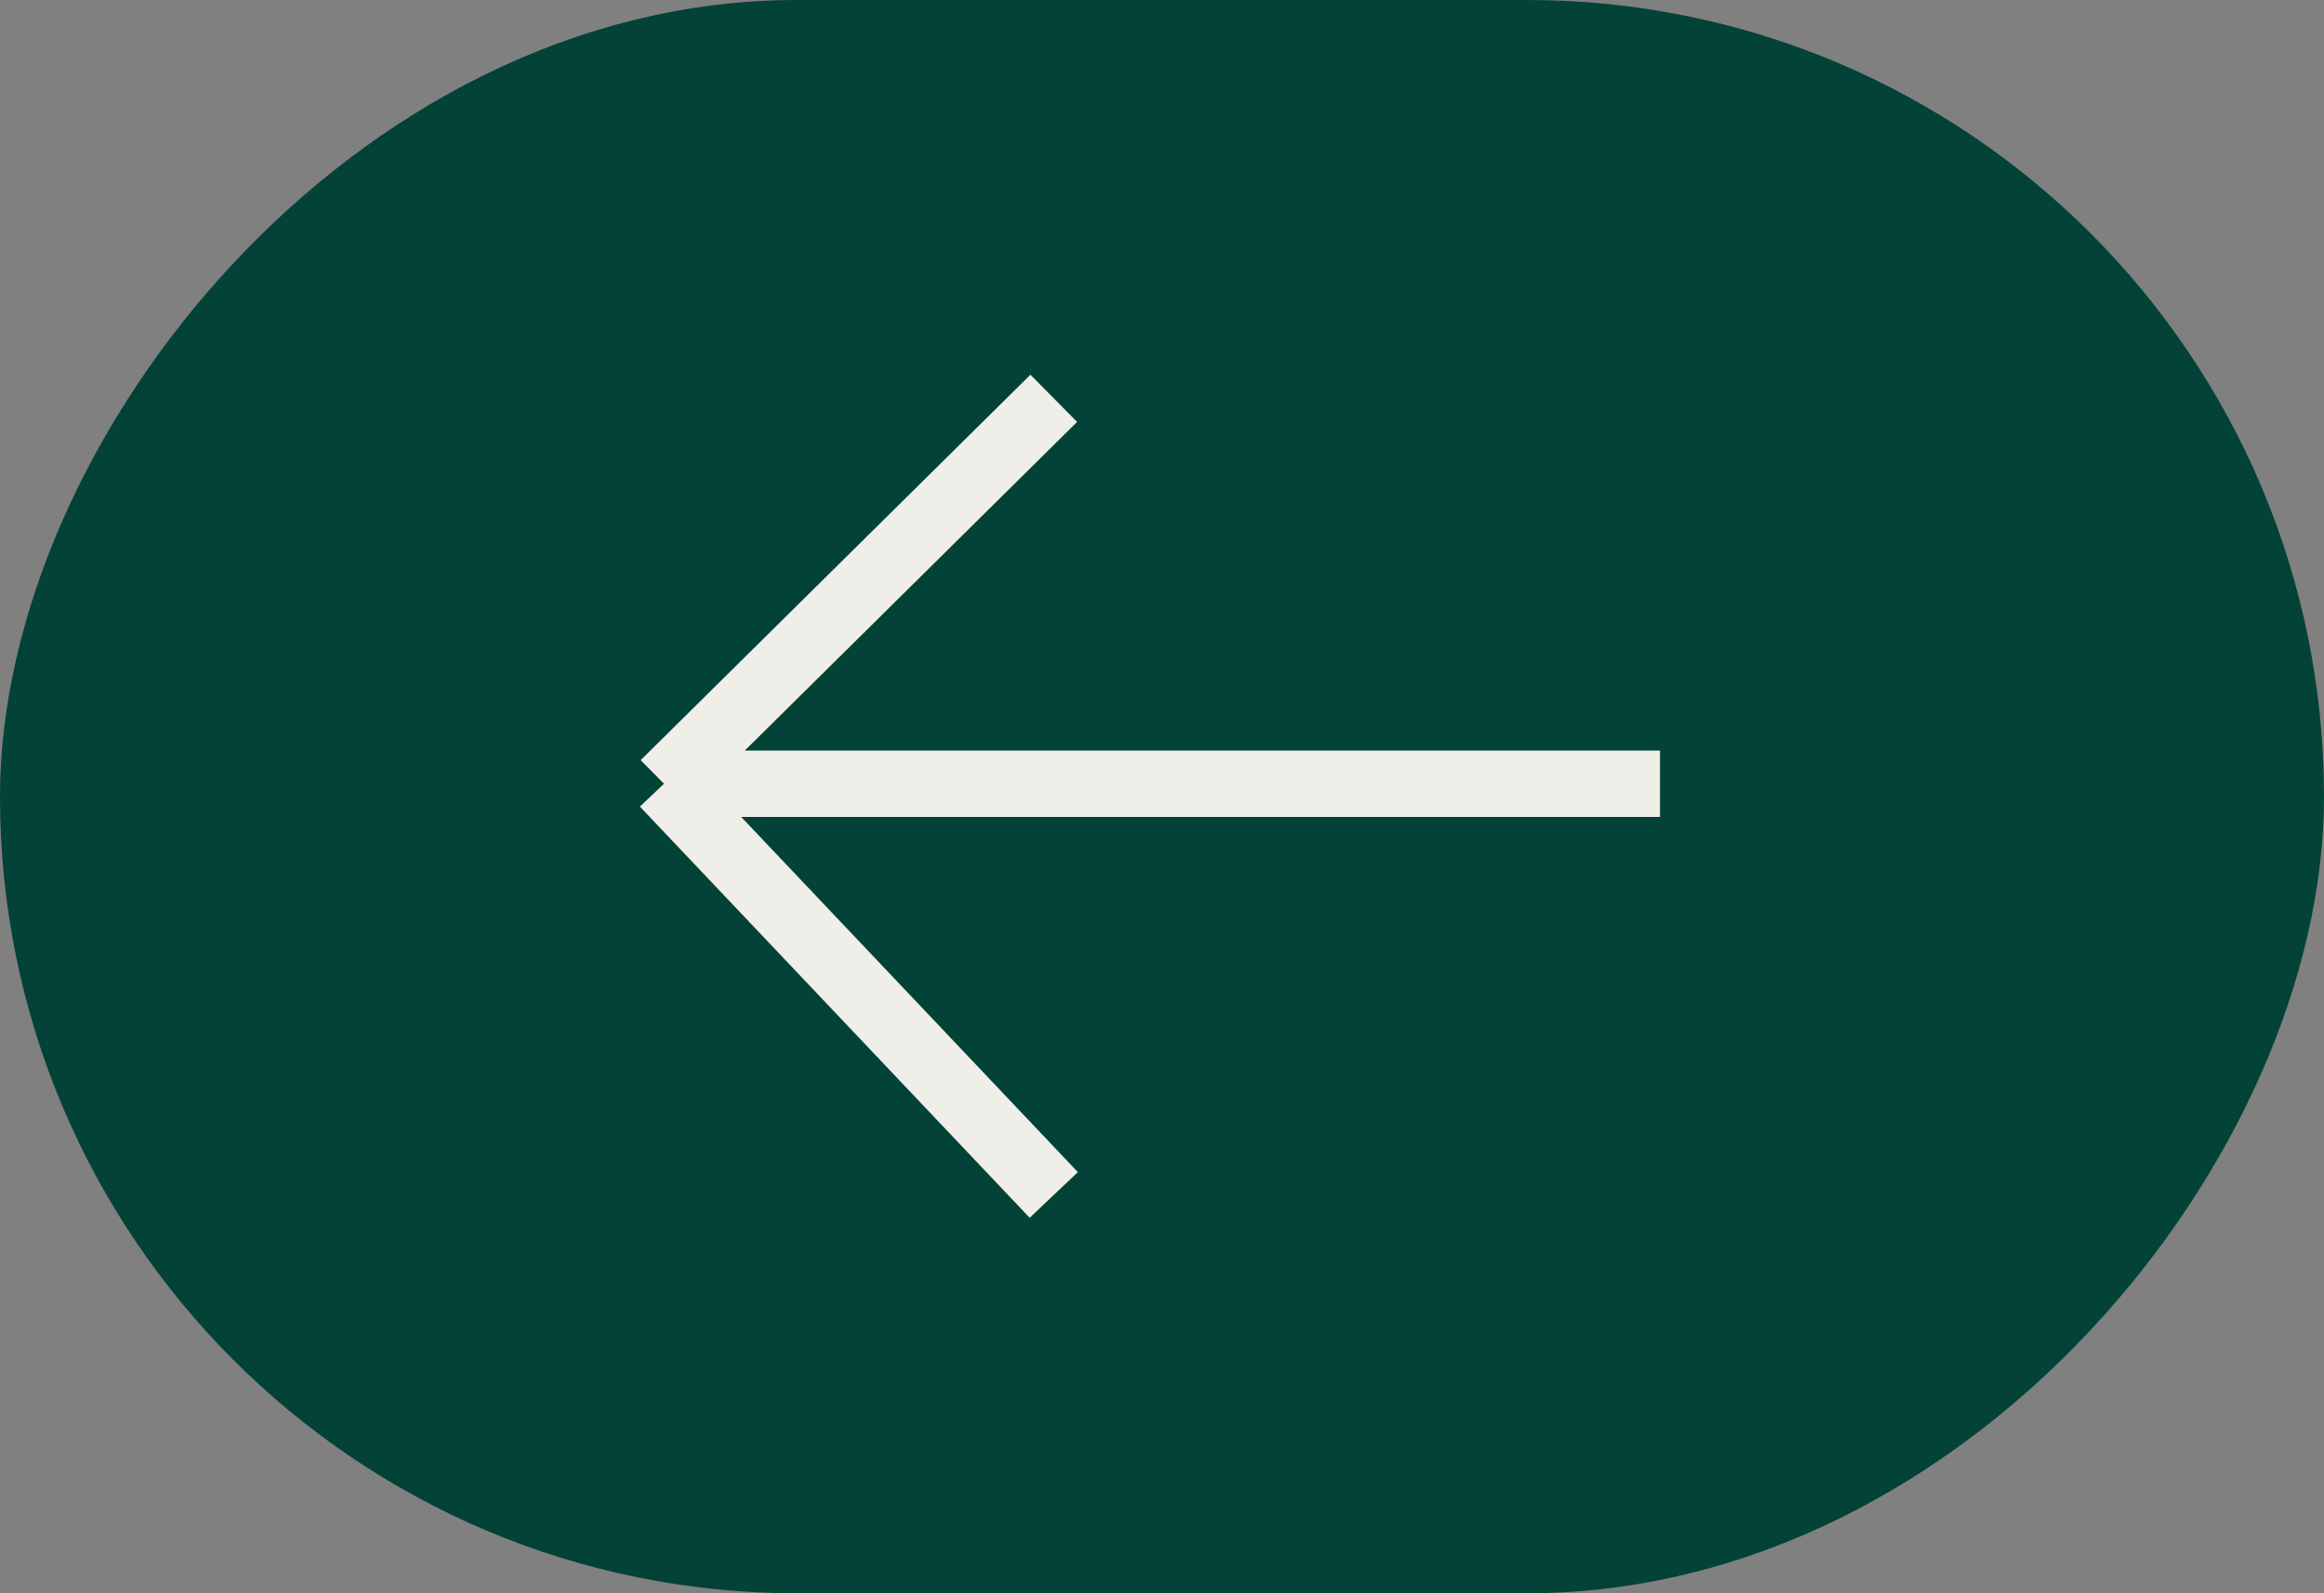 <?xml version="1.0" encoding="UTF-8"?> <svg xmlns="http://www.w3.org/2000/svg" width="35" height="24" viewBox="0 0 35 24" fill="none"><rect x="0" y="0" width="35" height="24" fill="#808080" stroke="none"/><rect x="-0.5" y="0.5" width="34" height="23" rx="11.5" transform="matrix(-1 0 0 1 34 0)" fill="#034237"></rect><rect x="-0.5" y="0.5" width="34" height="23" rx="11.5" transform="matrix(-1 0 0 1 34 0)" stroke="#034237"></rect><path d="M15.87 6L10 11.806M10 11.806L15.87 18M10 11.806H25" stroke="#F0EEE8"></path></svg> 